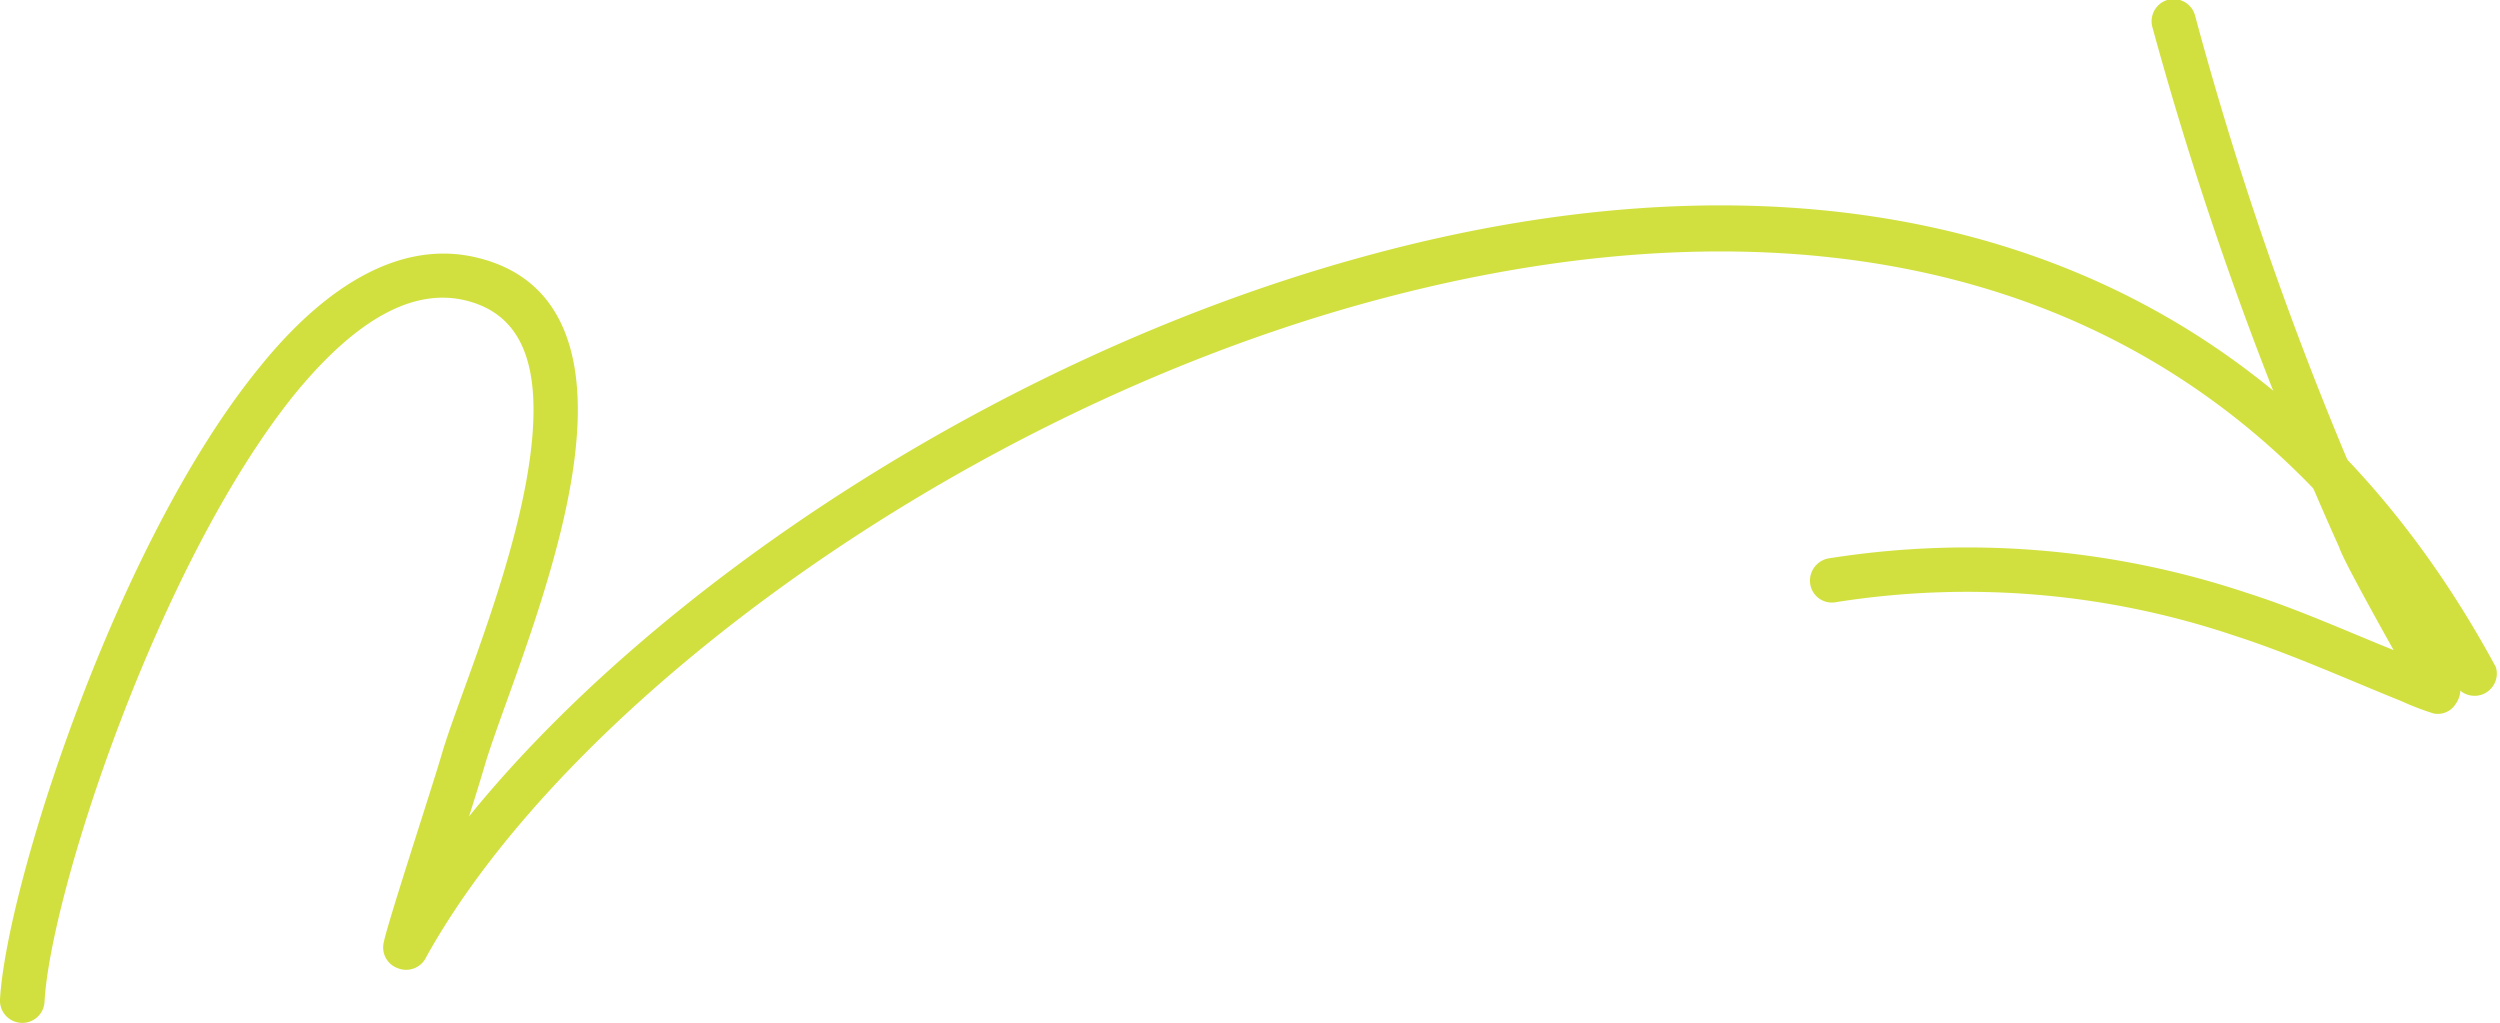 <svg xmlns="http://www.w3.org/2000/svg" viewBox="0 0 66.26 27.11"><defs><style>.cls-1{fill:#d1e03f;fill-rule:evenodd;}</style></defs><g id="Calque_2" data-name="Calque 2"><g id="Calque_1-2" data-name="Calque 1"><path class="cls-1" d="M12.43,21.64c.19-.59.34-1.09.42-1.36.48-1.63,2.18-5.52,2.43-8.63.2-2.37-.44-4.29-2.63-4.82-2-.49-4,.71-5.76,2.89C3.06,14.4.17,23.51,0,26.49a.59.59,0,0,0,.56.62.59.59,0,0,0,.62-.55c.15-2.86,3-11.6,6.62-16.1,1.43-1.75,3-2.89,4.57-2.49s1.88,1.87,1.74,3.59c-.25,3-1.92,6.8-2.39,8.39-.29,1-1.53,4.75-1.56,5.09a.58.58,0,0,0,.38.62.59.59,0,0,0,.76-.3C15,18.69,25.32,11,36.3,8s22.46-1.5,28.85,10.25a.59.59,0,0,0,1-.57C59.48,5.34,47.38,3.67,36,6.84,26.37,9.51,17.29,15.64,12.43,21.64Z"></path><path class="cls-1" d="M63.44,17.23c-1.29-.52-2.55-1.09-3.87-1.51a23.43,23.43,0,0,0-11.11-.92.6.6,0,0,0-.48.69.58.58,0,0,0,.68.47,22.19,22.19,0,0,1,10.54.88c1.52.49,3,1.16,4.44,1.74a7.43,7.43,0,0,0,.86.33.56.56,0,0,0,.59-.26.66.66,0,0,0,.12-.36A1.88,1.88,0,0,0,65,17.6c-.45-1-1.82-3.22-2-3.6A92.14,92.14,0,0,1,58.18.42.59.59,0,0,0,57.44,0a.59.59,0,0,0-.39.73A94.08,94.08,0,0,0,62,14.51C62.08,14.78,62.87,16.21,63.44,17.23Z"></path></g></g></svg>